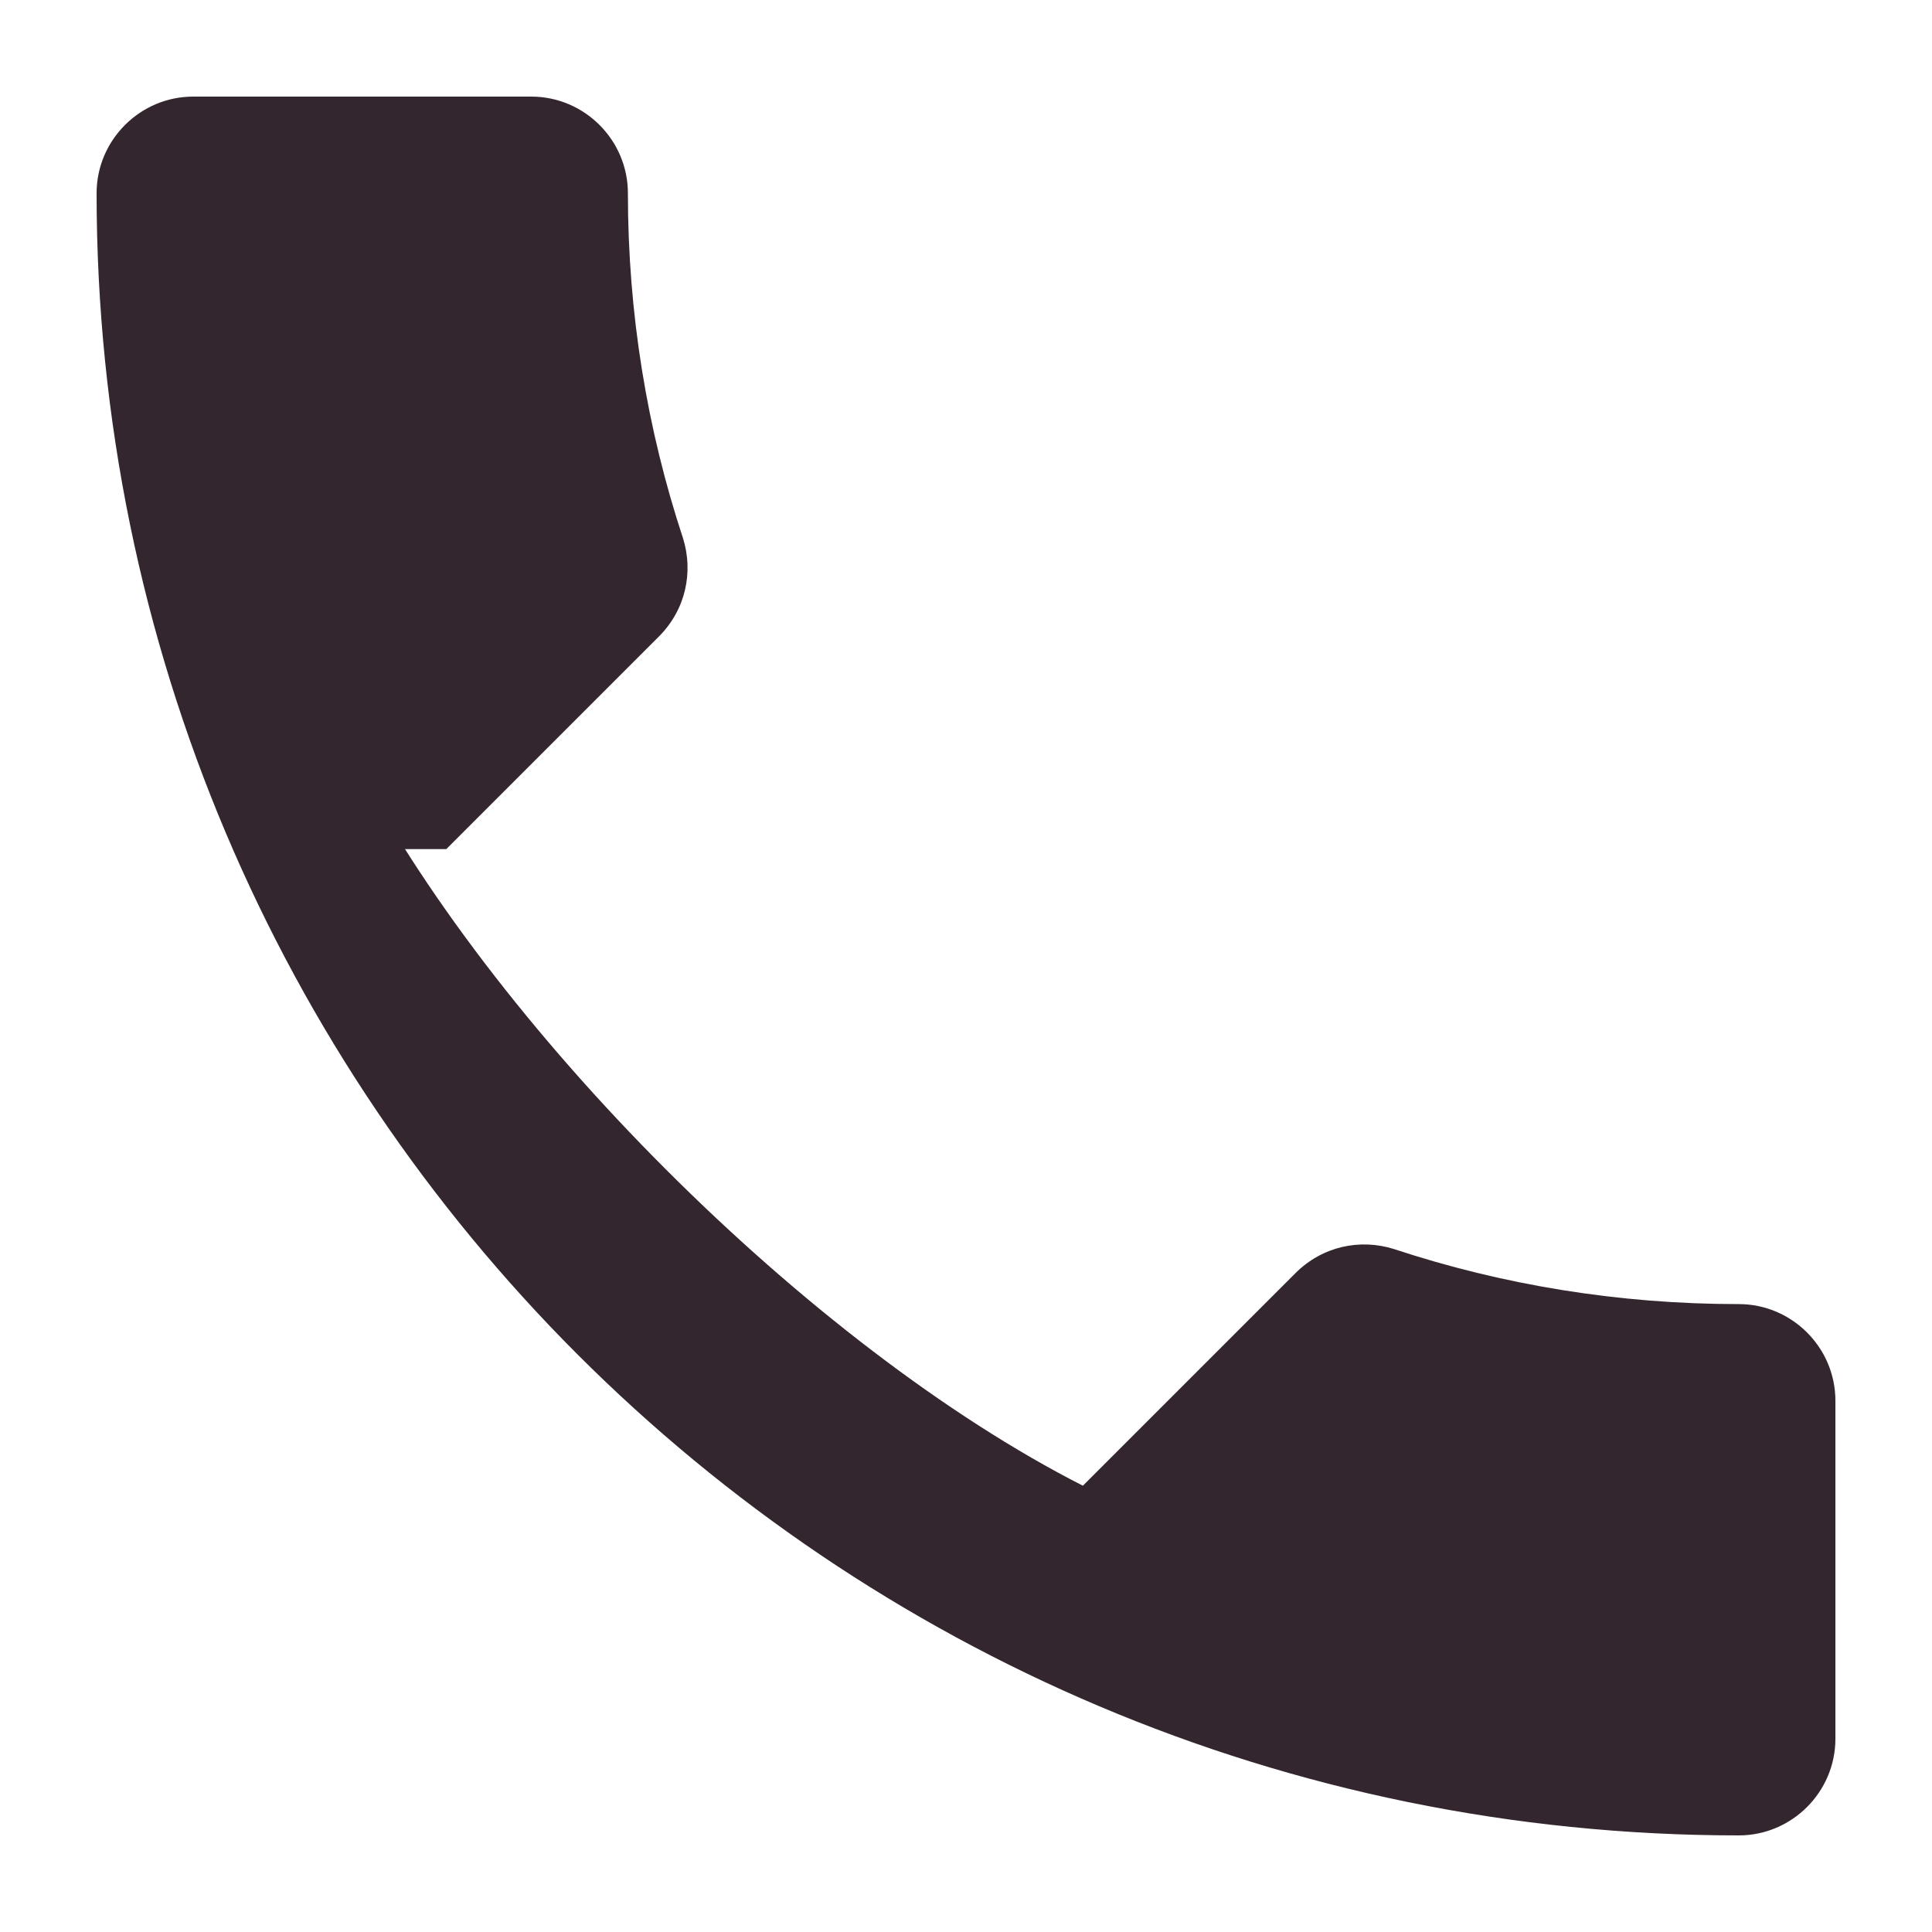 <svg width="20" height="20" viewBox="0 0 20 20" fill="none" xmlns="http://www.w3.org/2000/svg">
<path d="M3.62 7.79C5.06 10.62 8.38 13.94 11.21 15.38L13.41 13.18C13.69 12.9 14.08 12.82 14.43 12.93C15.55 13.3 16.75 13.5 18 13.5C18.55 13.5 19 13.95 19 14.5V18C19 18.55 18.55 19 18 19C8.61 19 1 11.39 1 2C1 1.45 1.45 1 2 1H5.5C6.05 1 6.5 1.45 6.5 2C6.5 3.25 6.7 4.45 7.07 5.57C7.18 5.92 7.1 6.31 6.82 6.59L4.62 8.79H3.62V7.79Z" fill="#33262E"/>
</svg>
